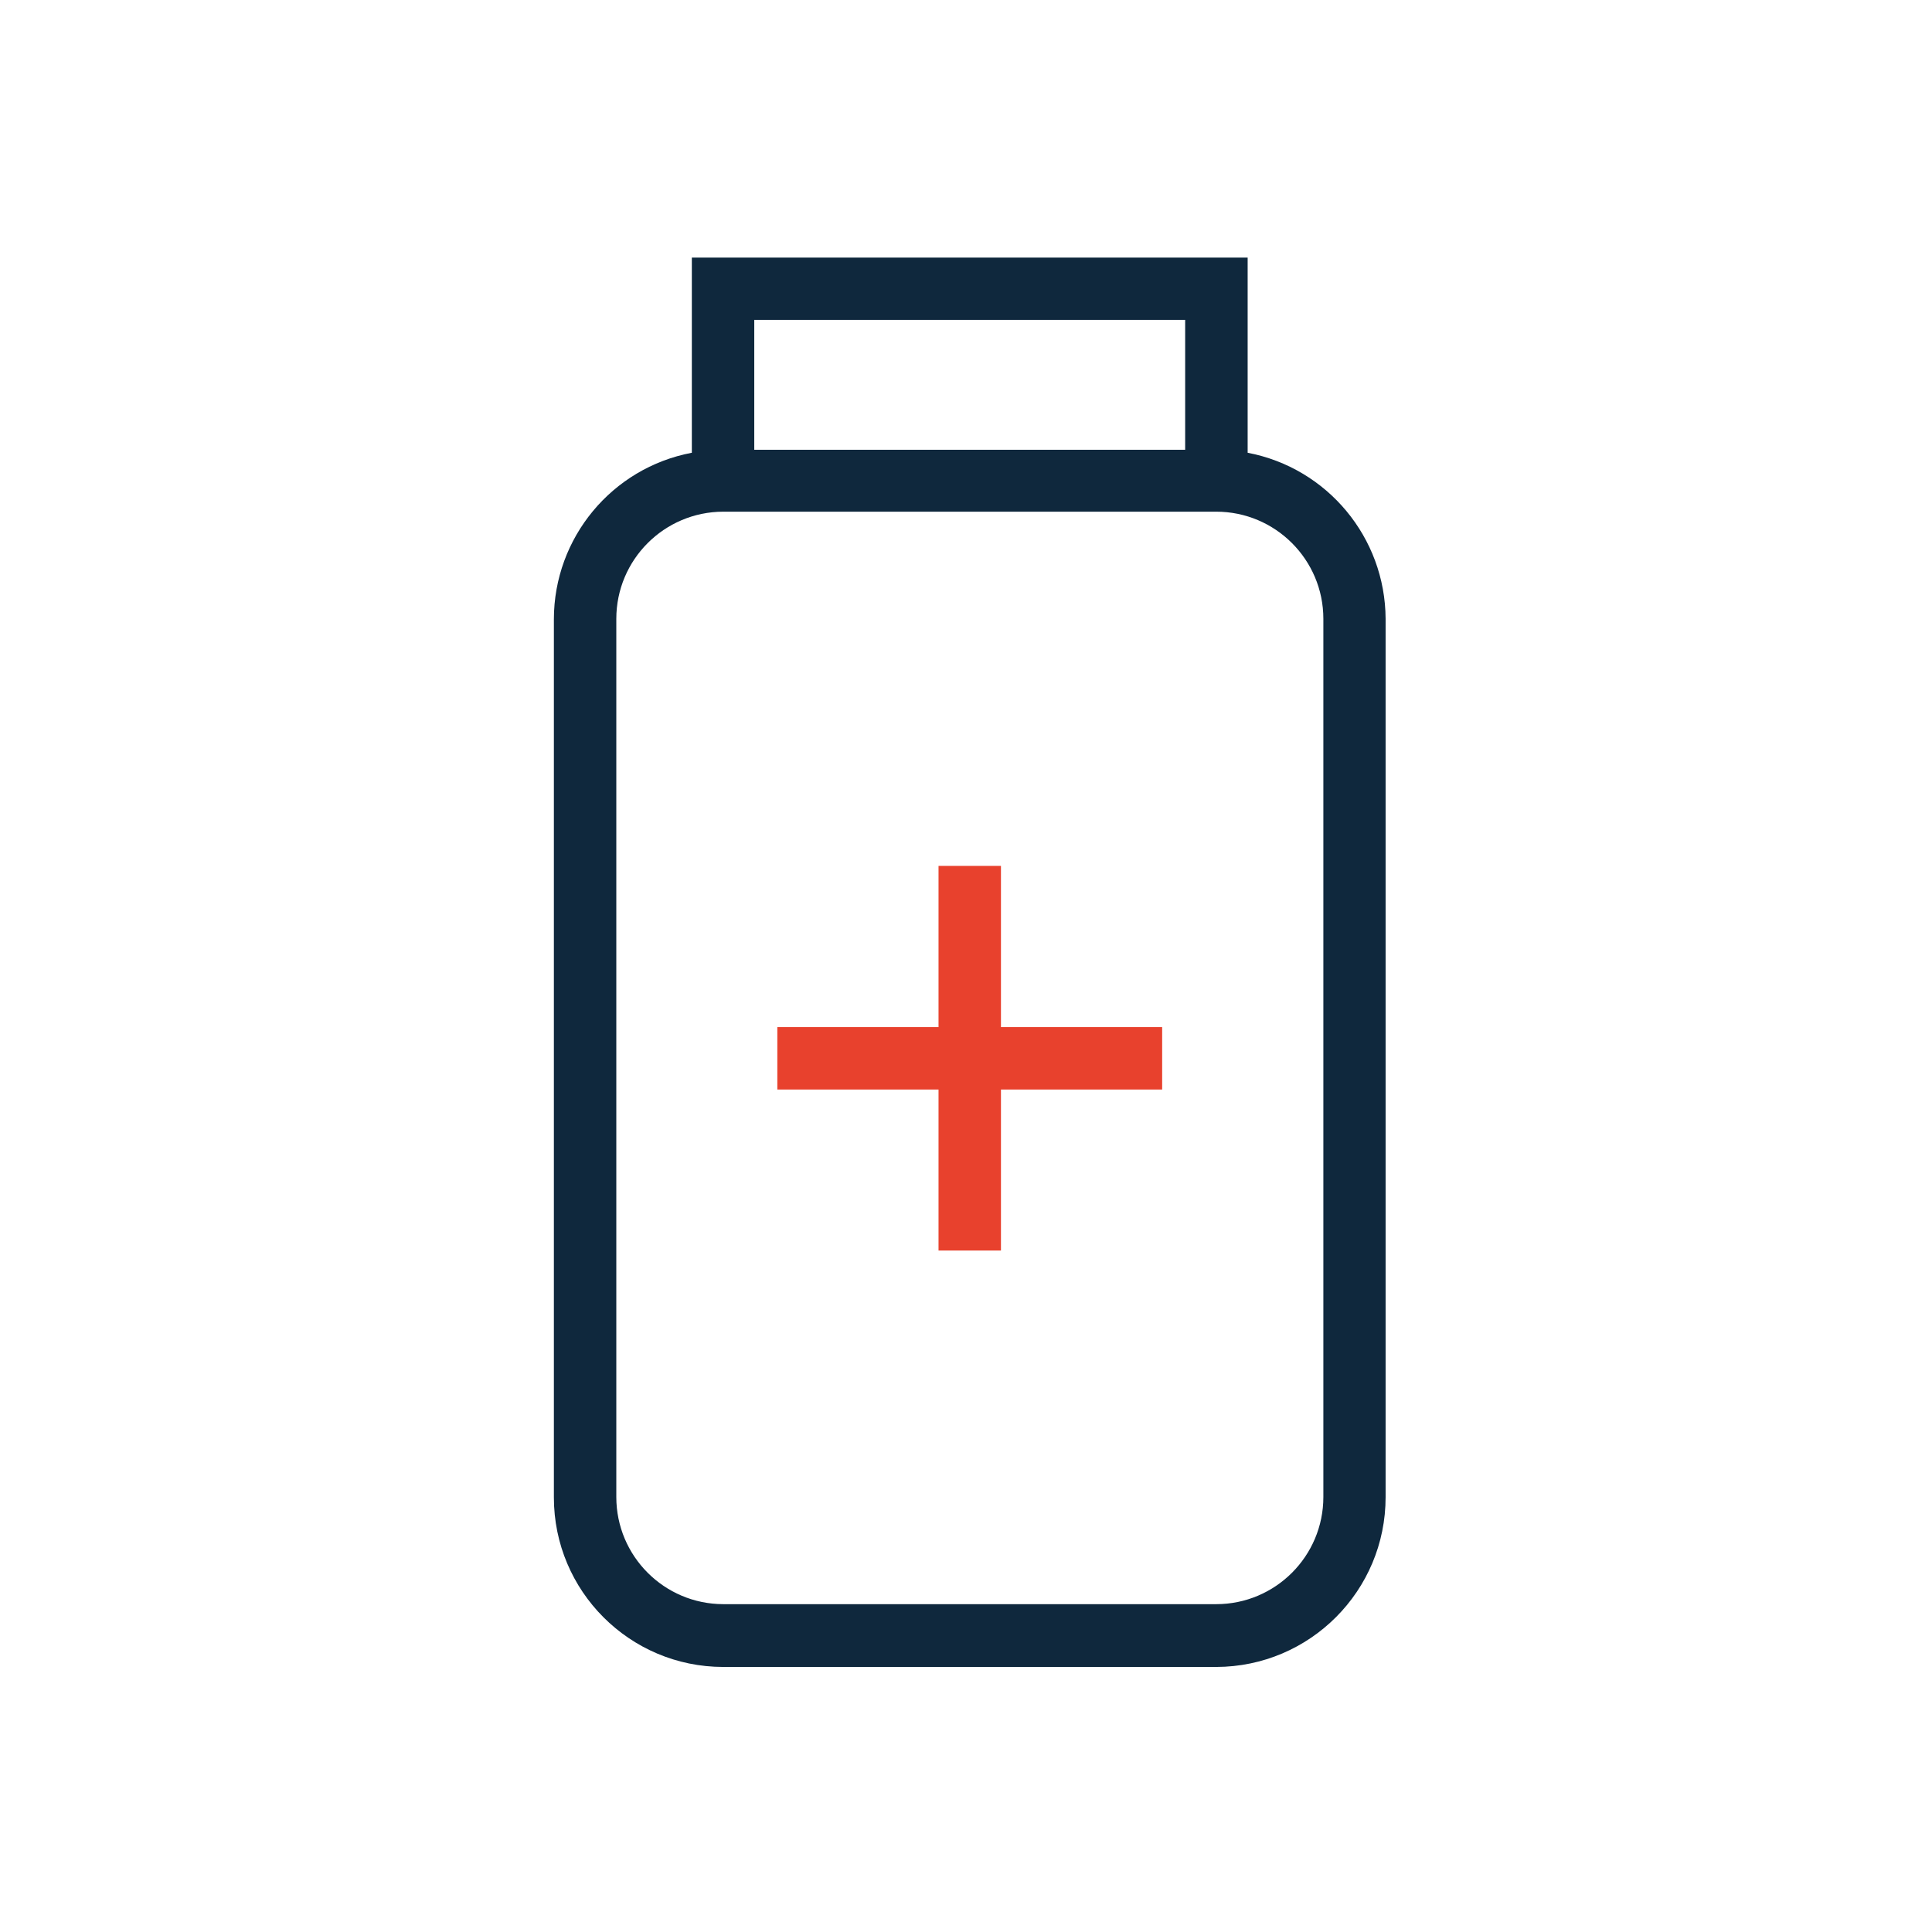 <?xml version="1.0" encoding="UTF-8"?>
<svg width="32px" height="32px" viewBox="0 0 32 32" version="1.1" xmlns="http://www.w3.org/2000/svg" xmlns:xlink="http://www.w3.org/1999/xlink">
    <title>AB69DF9F-058A-4C55-BF99-E0A652F6C253</title>
    <g id="Page-1" stroke="none" stroke-width="1" fill="none" fill-rule="evenodd">
        <g id="Icons" transform="translate(-361, -354)">
            <g id="exe_packaging-&amp;-medical_rgb-copy" transform="translate(361, 354)">
                <rect id="Rectangle" x="0.129" y="0" width="31.864" height="31.864"></rect>
                <g id="Group" transform="translate(9.051, 4.202)" fill-rule="nonzero">
                    <polygon id="Path" fill="#E8412D" points="10.198 12.81 7.528 12.81 7.528 10.14 6.494 10.14 6.494 12.81 3.824 12.81 3.824 13.844 6.494 13.844 6.494 16.511 7.528 16.511 7.528 13.844 10.198 13.844"></polygon>
                    <path d="M11.614,3.297 L11.614,0.065 L2.408,0.065 L2.408,3.297 C1.083,3.548 0.124,4.706 0.123,6.054 L0.123,20.6 C0.123,22.15 1.378,23.407 2.928,23.408 L11.093,23.408 C12.645,23.405 13.901,22.145 13.899,20.593 L13.899,6.048 C13.893,4.702 12.935,3.549 11.614,3.297 Z M3.442,1.096 L10.579,1.096 L10.579,3.248 L3.442,3.248 L3.442,1.096 Z M12.868,20.593 C12.868,21.573 12.073,22.368 11.093,22.368 L2.928,22.368 C1.95,22.366 1.157,21.572 1.157,20.593 L1.157,6.048 C1.157,5.069 1.95,4.275 2.928,4.273 L11.093,4.273 C12.073,4.273 12.868,5.068 12.868,6.048 L12.868,20.593 Z" id="Shape" fill="#0F283D"></path>
                </g>
            </g>
        </g>
    </g>
</svg>